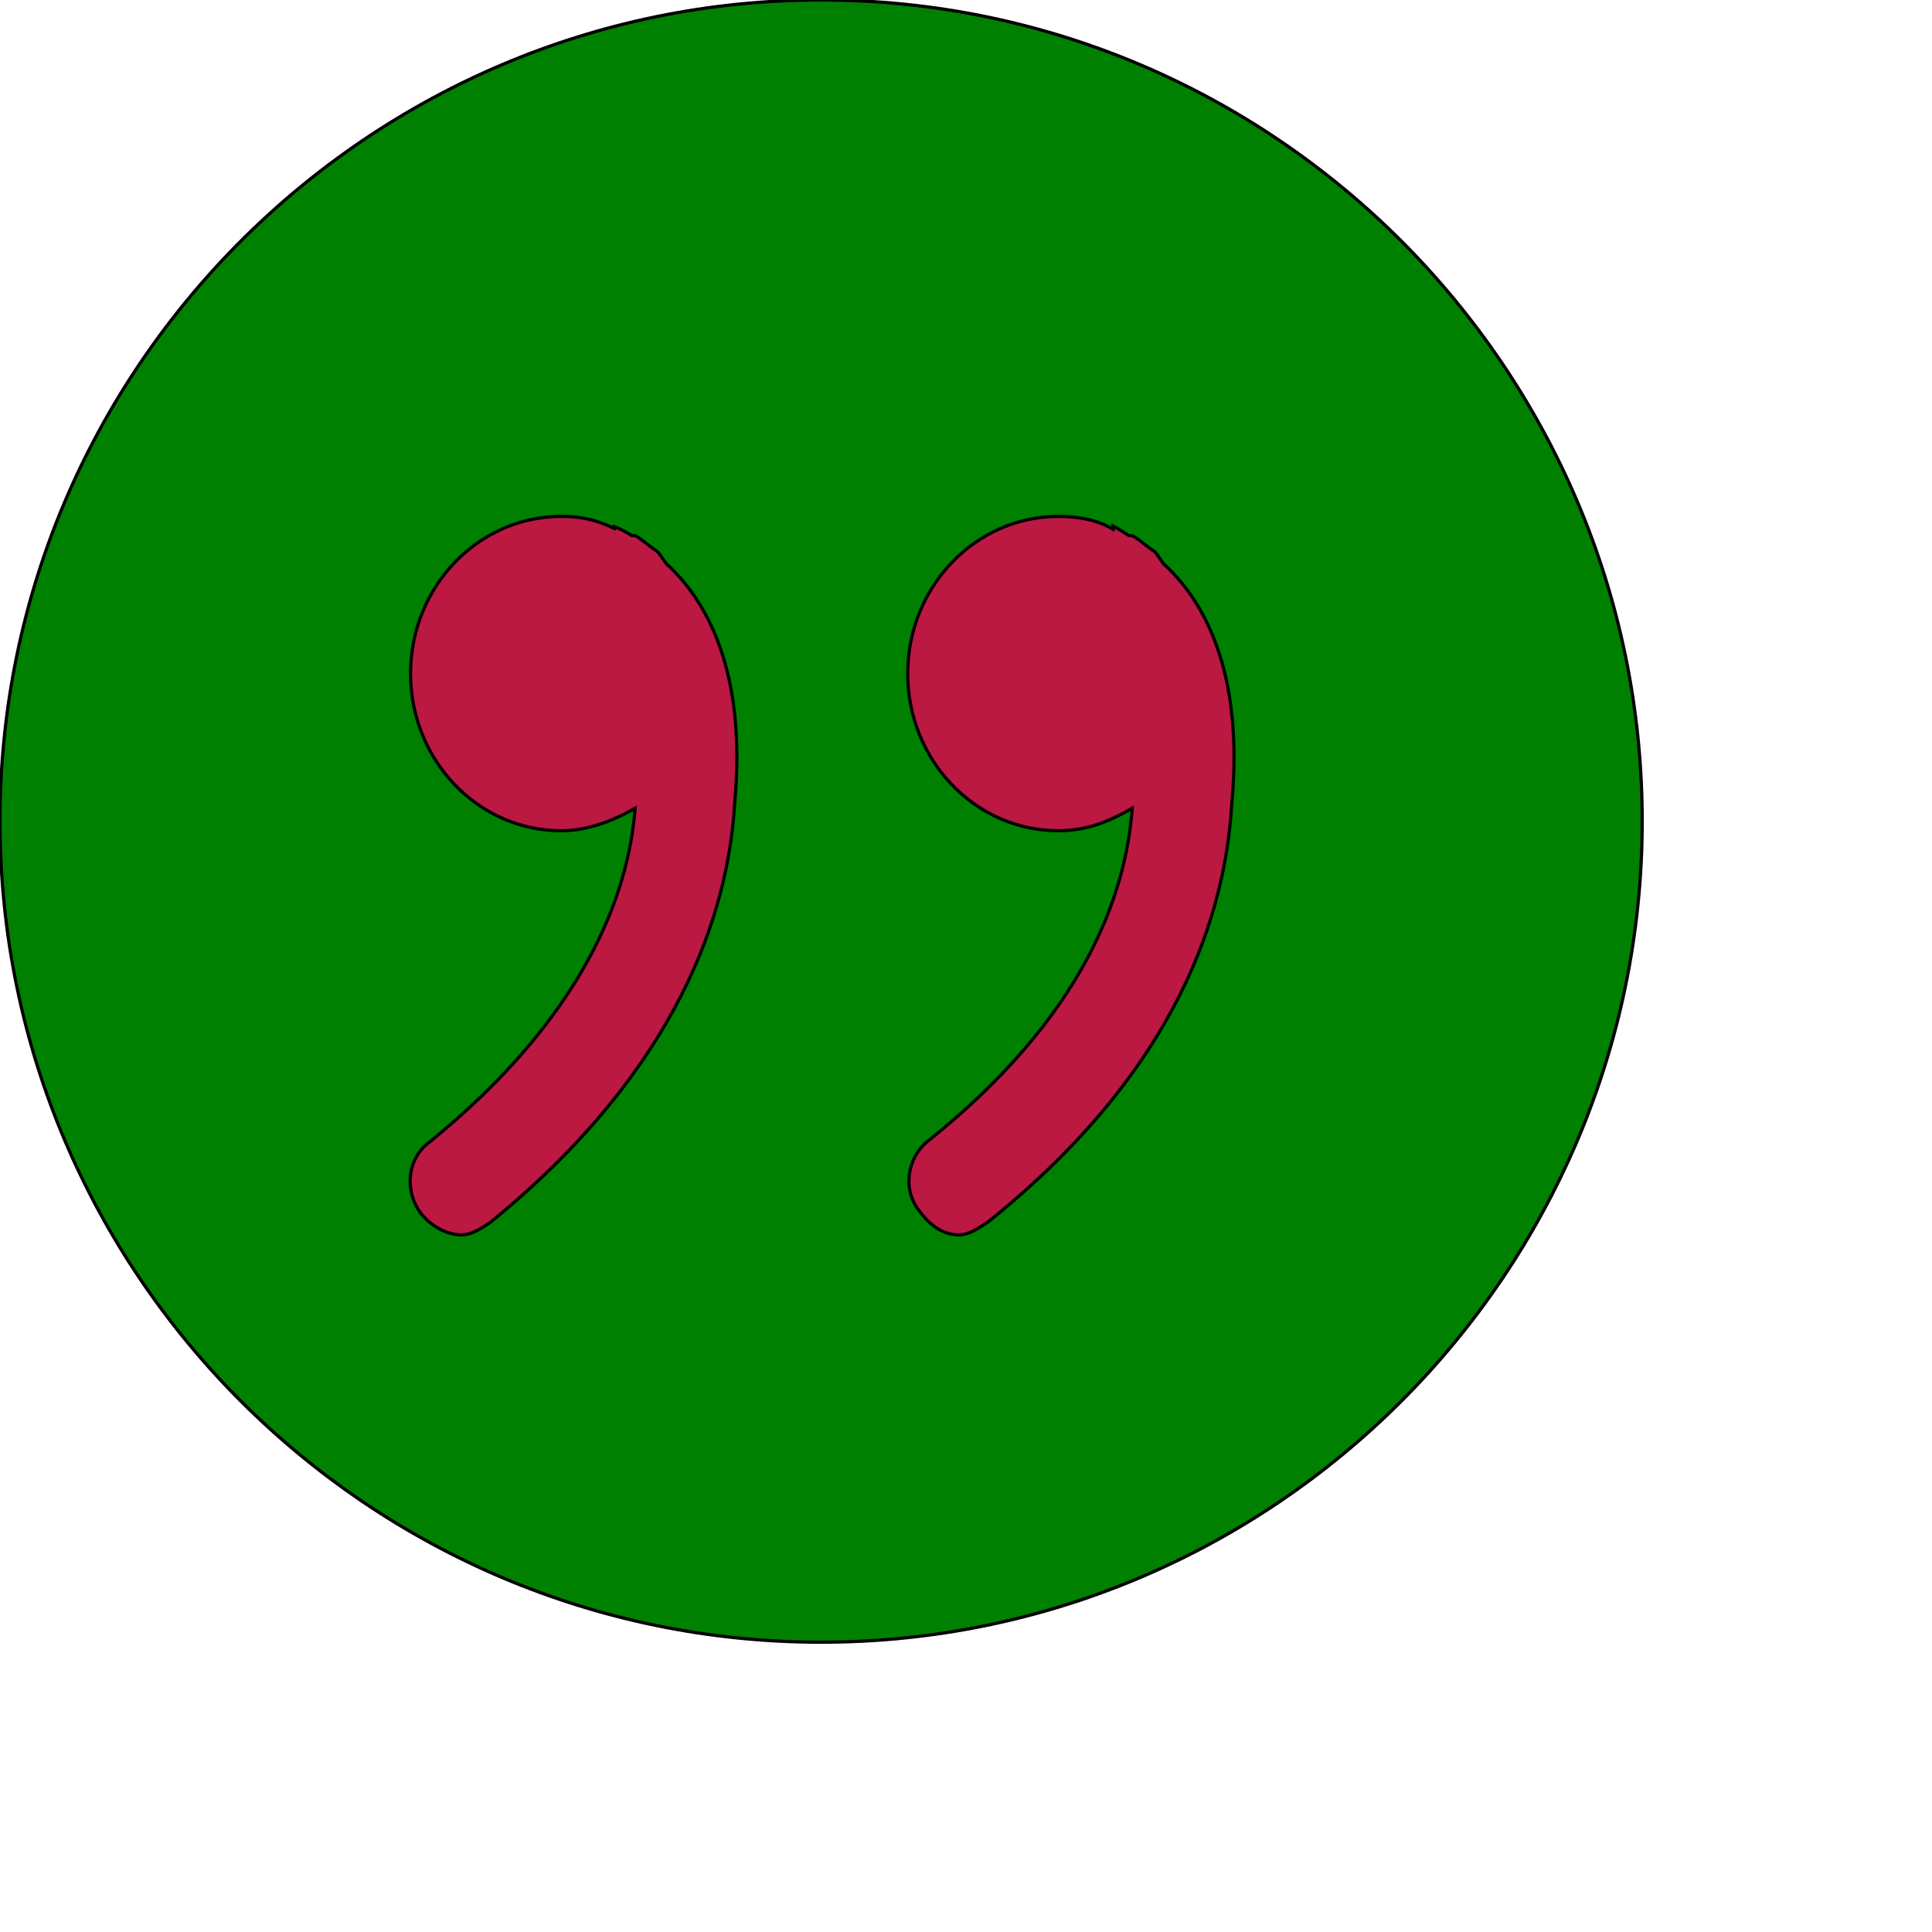 <svg id="th_ele_quotations-1" width="100%" height="100%" xmlns="http://www.w3.org/2000/svg" version="1.1" xmlns:xlink="http://www.w3.org/1999/xlink" xmlns:svgjs="http://svgjs.com/svgjs" preserveAspectRatio="xMidYMin slice" data-uid="ele_quotations-1" data-keyword="ele_quotations-1" viewBox="0 0 512 512" transform="matrix(0.85,0,0,0.85,0,0)" data-colors="[&quot;#000000&quot;,&quot;#bb1942&quot;,&quot;#ffffff&quot;,&quot;#000000&quot;]"><path id="th_ele_quotations-1_0" d="M256 0C115 0 0 115 0 256C0 397 115 512 256 512C397 512 512 397 512 256C512 115 397 0 256 0Z " fill-rule="evenodd" fill="#008000" stroke-width="1" stroke="#000000"></path><path id="th_ele_quotations-1_2" d="M175 259C149 259 128 237 128 210C128 183 149 161 175 161C181 161 186 162 192 165L191 164C191 164 194 165 197 167C197 167 197 167 197 167C197 167 197 167 198 167C200 168 202 170 205 172C206 173 207 175 208 176C220 187 233 209 229 251C227 284 212 333 153 381C150 383 147 385 144 385C139 385 134 382 131 378C126 371 127 361 134 356C182 317 196 279 198 252C191 256 183 259 175 259Z " fill-rule="evenodd" fill="#bb1942" stroke-width="1" stroke="#000000"></path><path id="th_ele_quotations-1_1" d="M384 251C382 284 368 333 308 381C305 383 302 385 299 385C294 385 290 382 287 378C281 371 283 361 289 356C338 317 351 279 353 252C346 256 339 259 330 259C304 259 283 237 283 210C283 183 304 161 330 161C336 161 342 162 347 165L347 164C347 164 349 165 352 167C352 167 352 167 352 167C353 167 353 167 353 167C355 168 357 170 360 172C361 173 362 175 363 176C375 187 388 209 384 251Z " fill-rule="evenodd" fill="#bb1942" stroke-width="1" stroke="#000000"></path><defs id="SvgjsDefs8461" fill="#008000"></defs></svg>